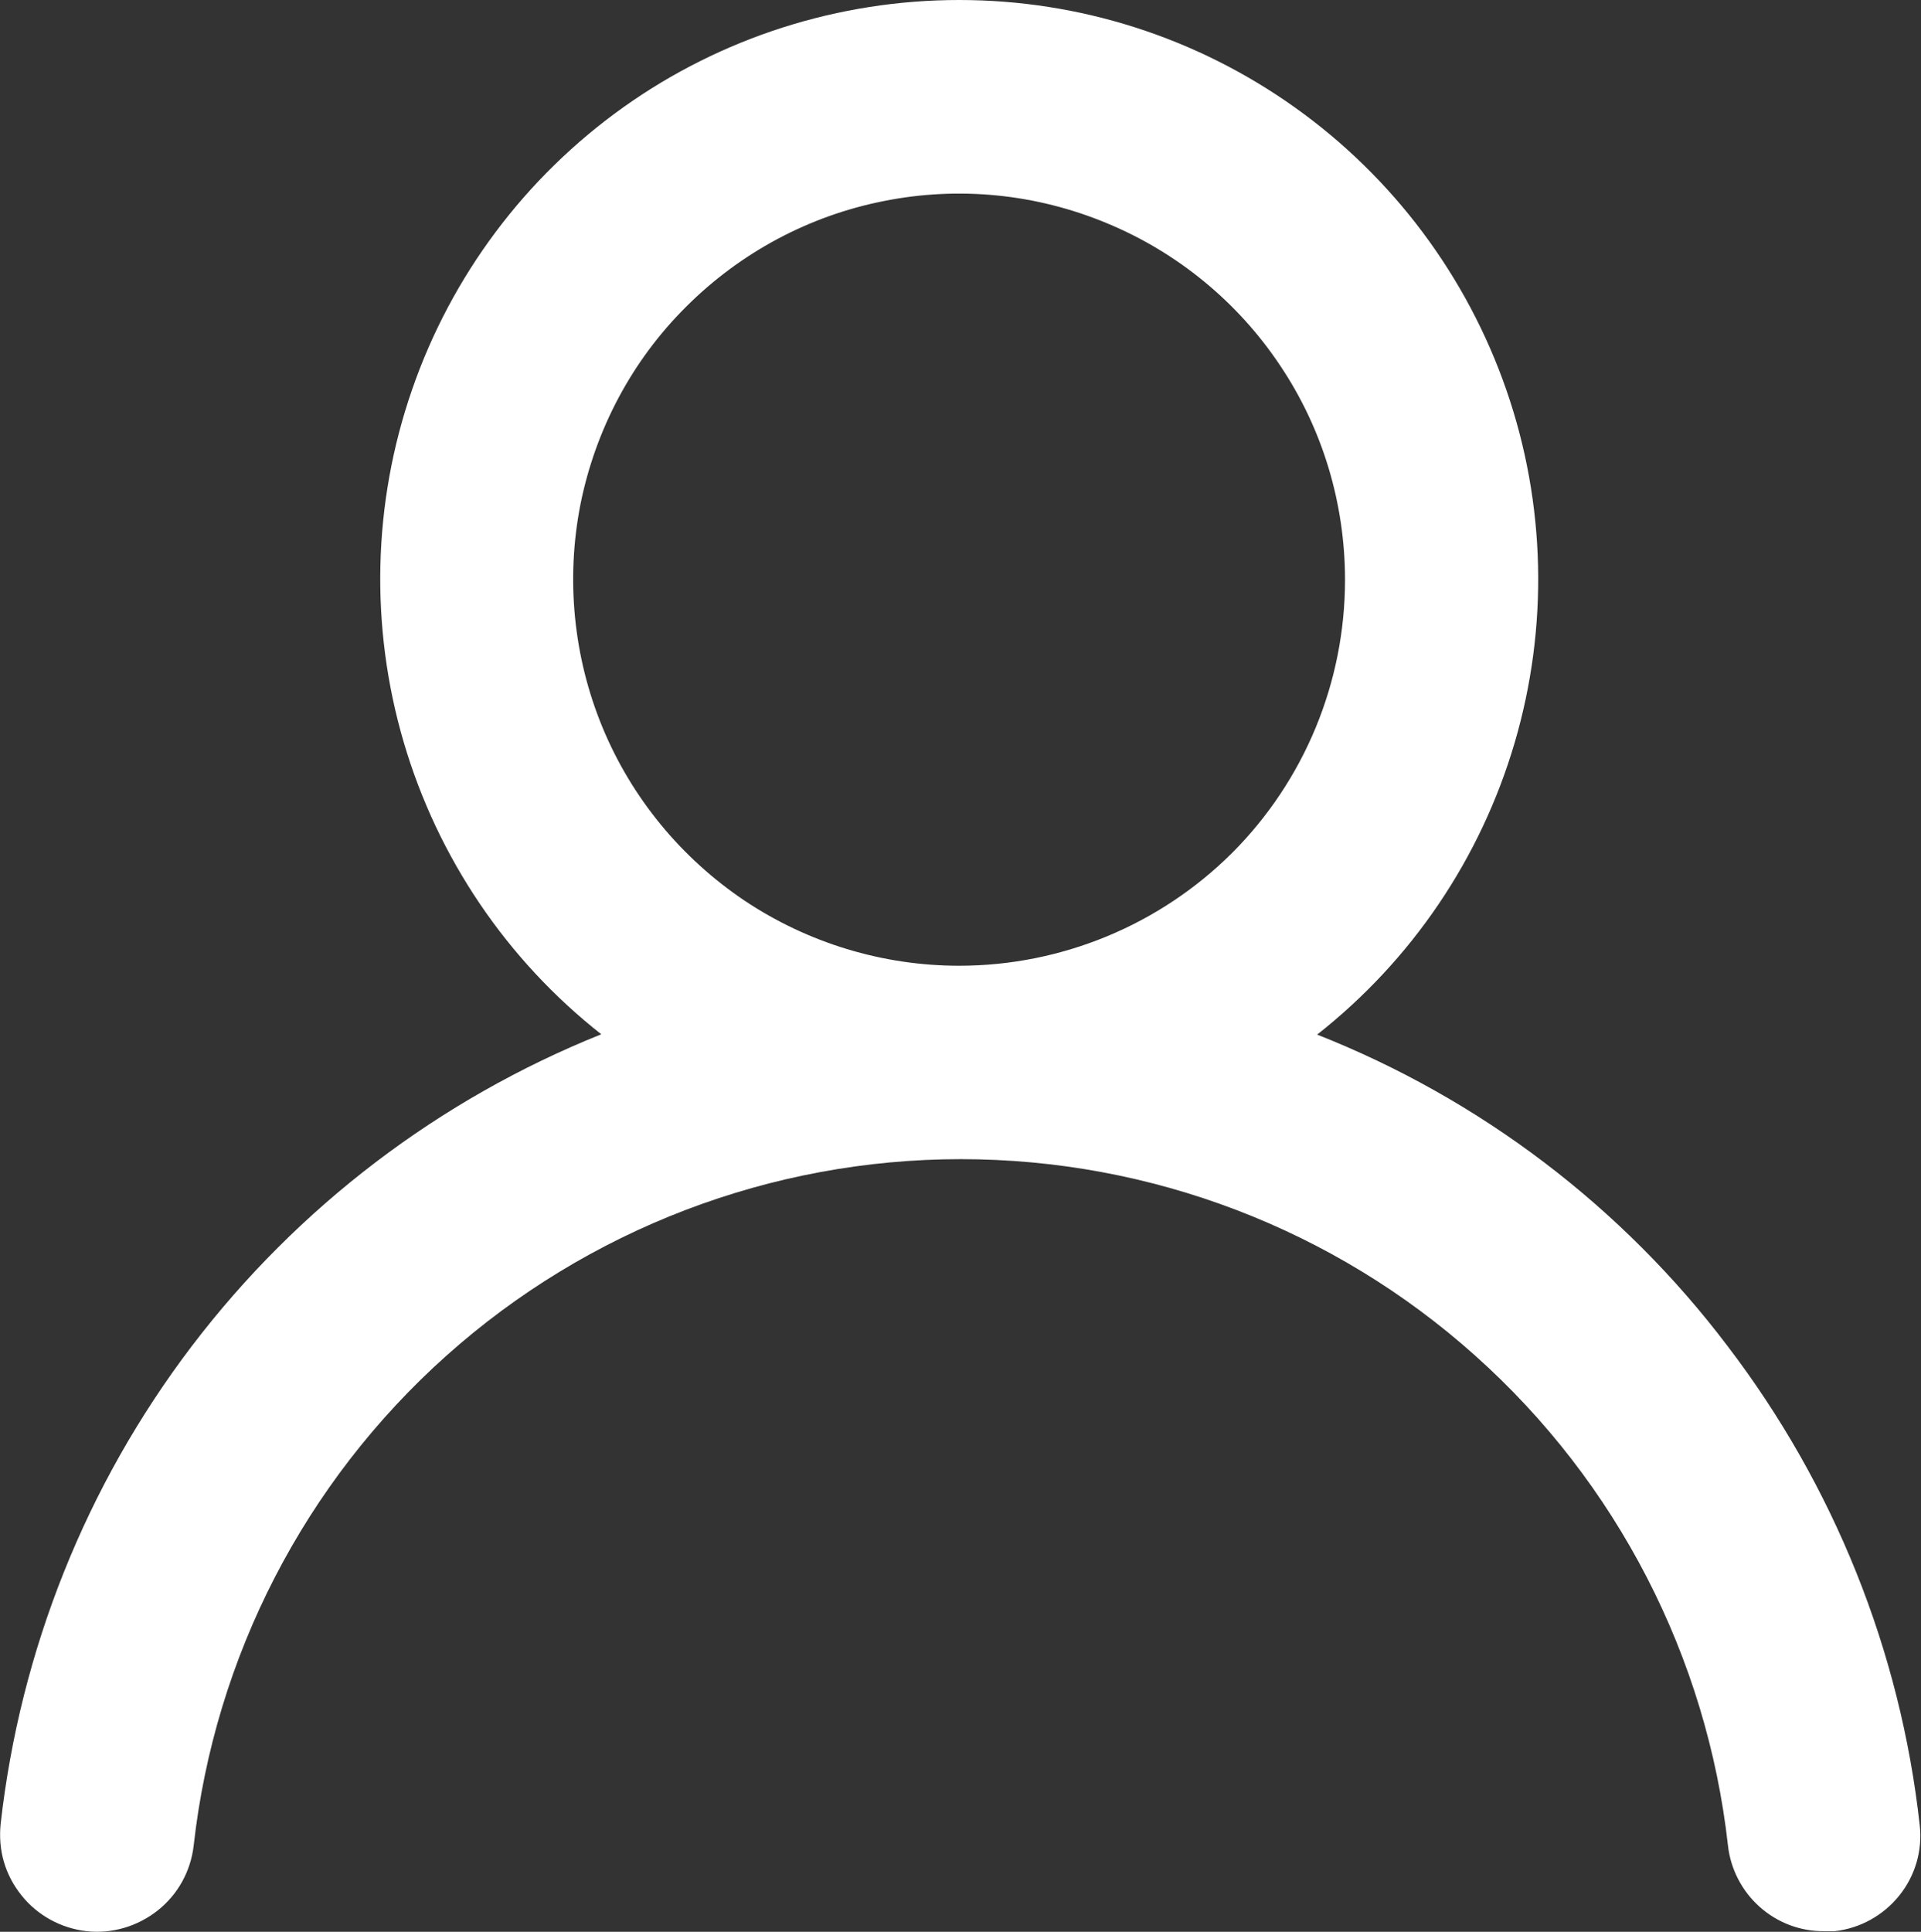 <?xml version="1.0" encoding="utf-8"?>
<!-- Generator: Adobe Illustrator 25.1.0, SVG Export Plug-In . SVG Version: 6.00 Build 0)  -->
<svg version="1.1" id="Layer_1" xmlns="http://www.w3.org/2000/svg" xmlns:xlink="http://www.w3.org/1999/xlink" x="0px" y="0px"
	 viewBox="0 0 60 60.33" style="enable-background:new 0 0 60 60.33;" xml:space="preserve">
<rect x="0" y="0" width="60" height="60.33" fill="#333333" stroke="none"/>
<style type="text/css">
	.st0{fill:#FFFFFF;}
</style>
<path class="st0" d="M41.14,32.31c2.96-2.33,5.11-5.51,6.17-9.12c1.06-3.61,0.97-7.46-0.26-11.01c-1.23-3.55-3.54-6.64-6.6-8.82
	C37.38,1.17,33.72,0,29.96,0c-3.76,0-7.43,1.17-10.49,3.35c-3.06,2.18-5.37,5.26-6.6,8.82c-1.23,3.55-1.32,7.4-0.26,11.01
	c1.06,3.61,3.22,6.8,6.17,9.12c-5.06,2.03-9.48,5.39-12.79,9.74c-3.3,4.34-5.36,9.5-5.97,14.92c-0.04,0.4-0.01,0.8,0.1,1.18
	c0.11,0.38,0.3,0.74,0.55,1.05c0.5,0.63,1.24,1.03,2.03,1.12c0.8,0.09,1.6-0.15,2.23-0.65c0.63-0.5,1.03-1.23,1.12-2.03
	c0.66-5.89,3.47-11.34,7.89-15.29c4.42-3.95,10.14-6.14,16.07-6.14s11.65,2.18,16.07,6.14c4.42,3.95,7.23,9.4,7.89,15.29
	c0.08,0.74,0.44,1.43,0.99,1.92c0.56,0.5,1.28,0.77,2.02,0.76h0.33c0.79-0.09,1.51-0.49,2.01-1.11c0.5-0.62,0.73-1.41,0.64-2.2
	c-0.6-5.44-2.68-10.61-6-14.96C50.67,37.69,46.23,34.32,41.14,32.31z M29.96,30.16c-2.39,0-4.72-0.71-6.7-2.03
	c-1.98-1.33-3.53-3.21-4.44-5.41c-0.91-2.2-1.15-4.63-0.69-6.97c0.47-2.34,1.61-4.49,3.3-6.17c1.69-1.69,3.84-2.84,6.17-3.3
	c2.34-0.47,4.76-0.23,6.97,0.69c2.2,0.91,4.09,2.46,5.41,4.44c1.33,1.98,2.03,4.31,2.03,6.7c0,3.2-1.27,6.27-3.53,8.53
	C36.22,28.89,33.15,30.16,29.96,30.16z"/>
</svg>
